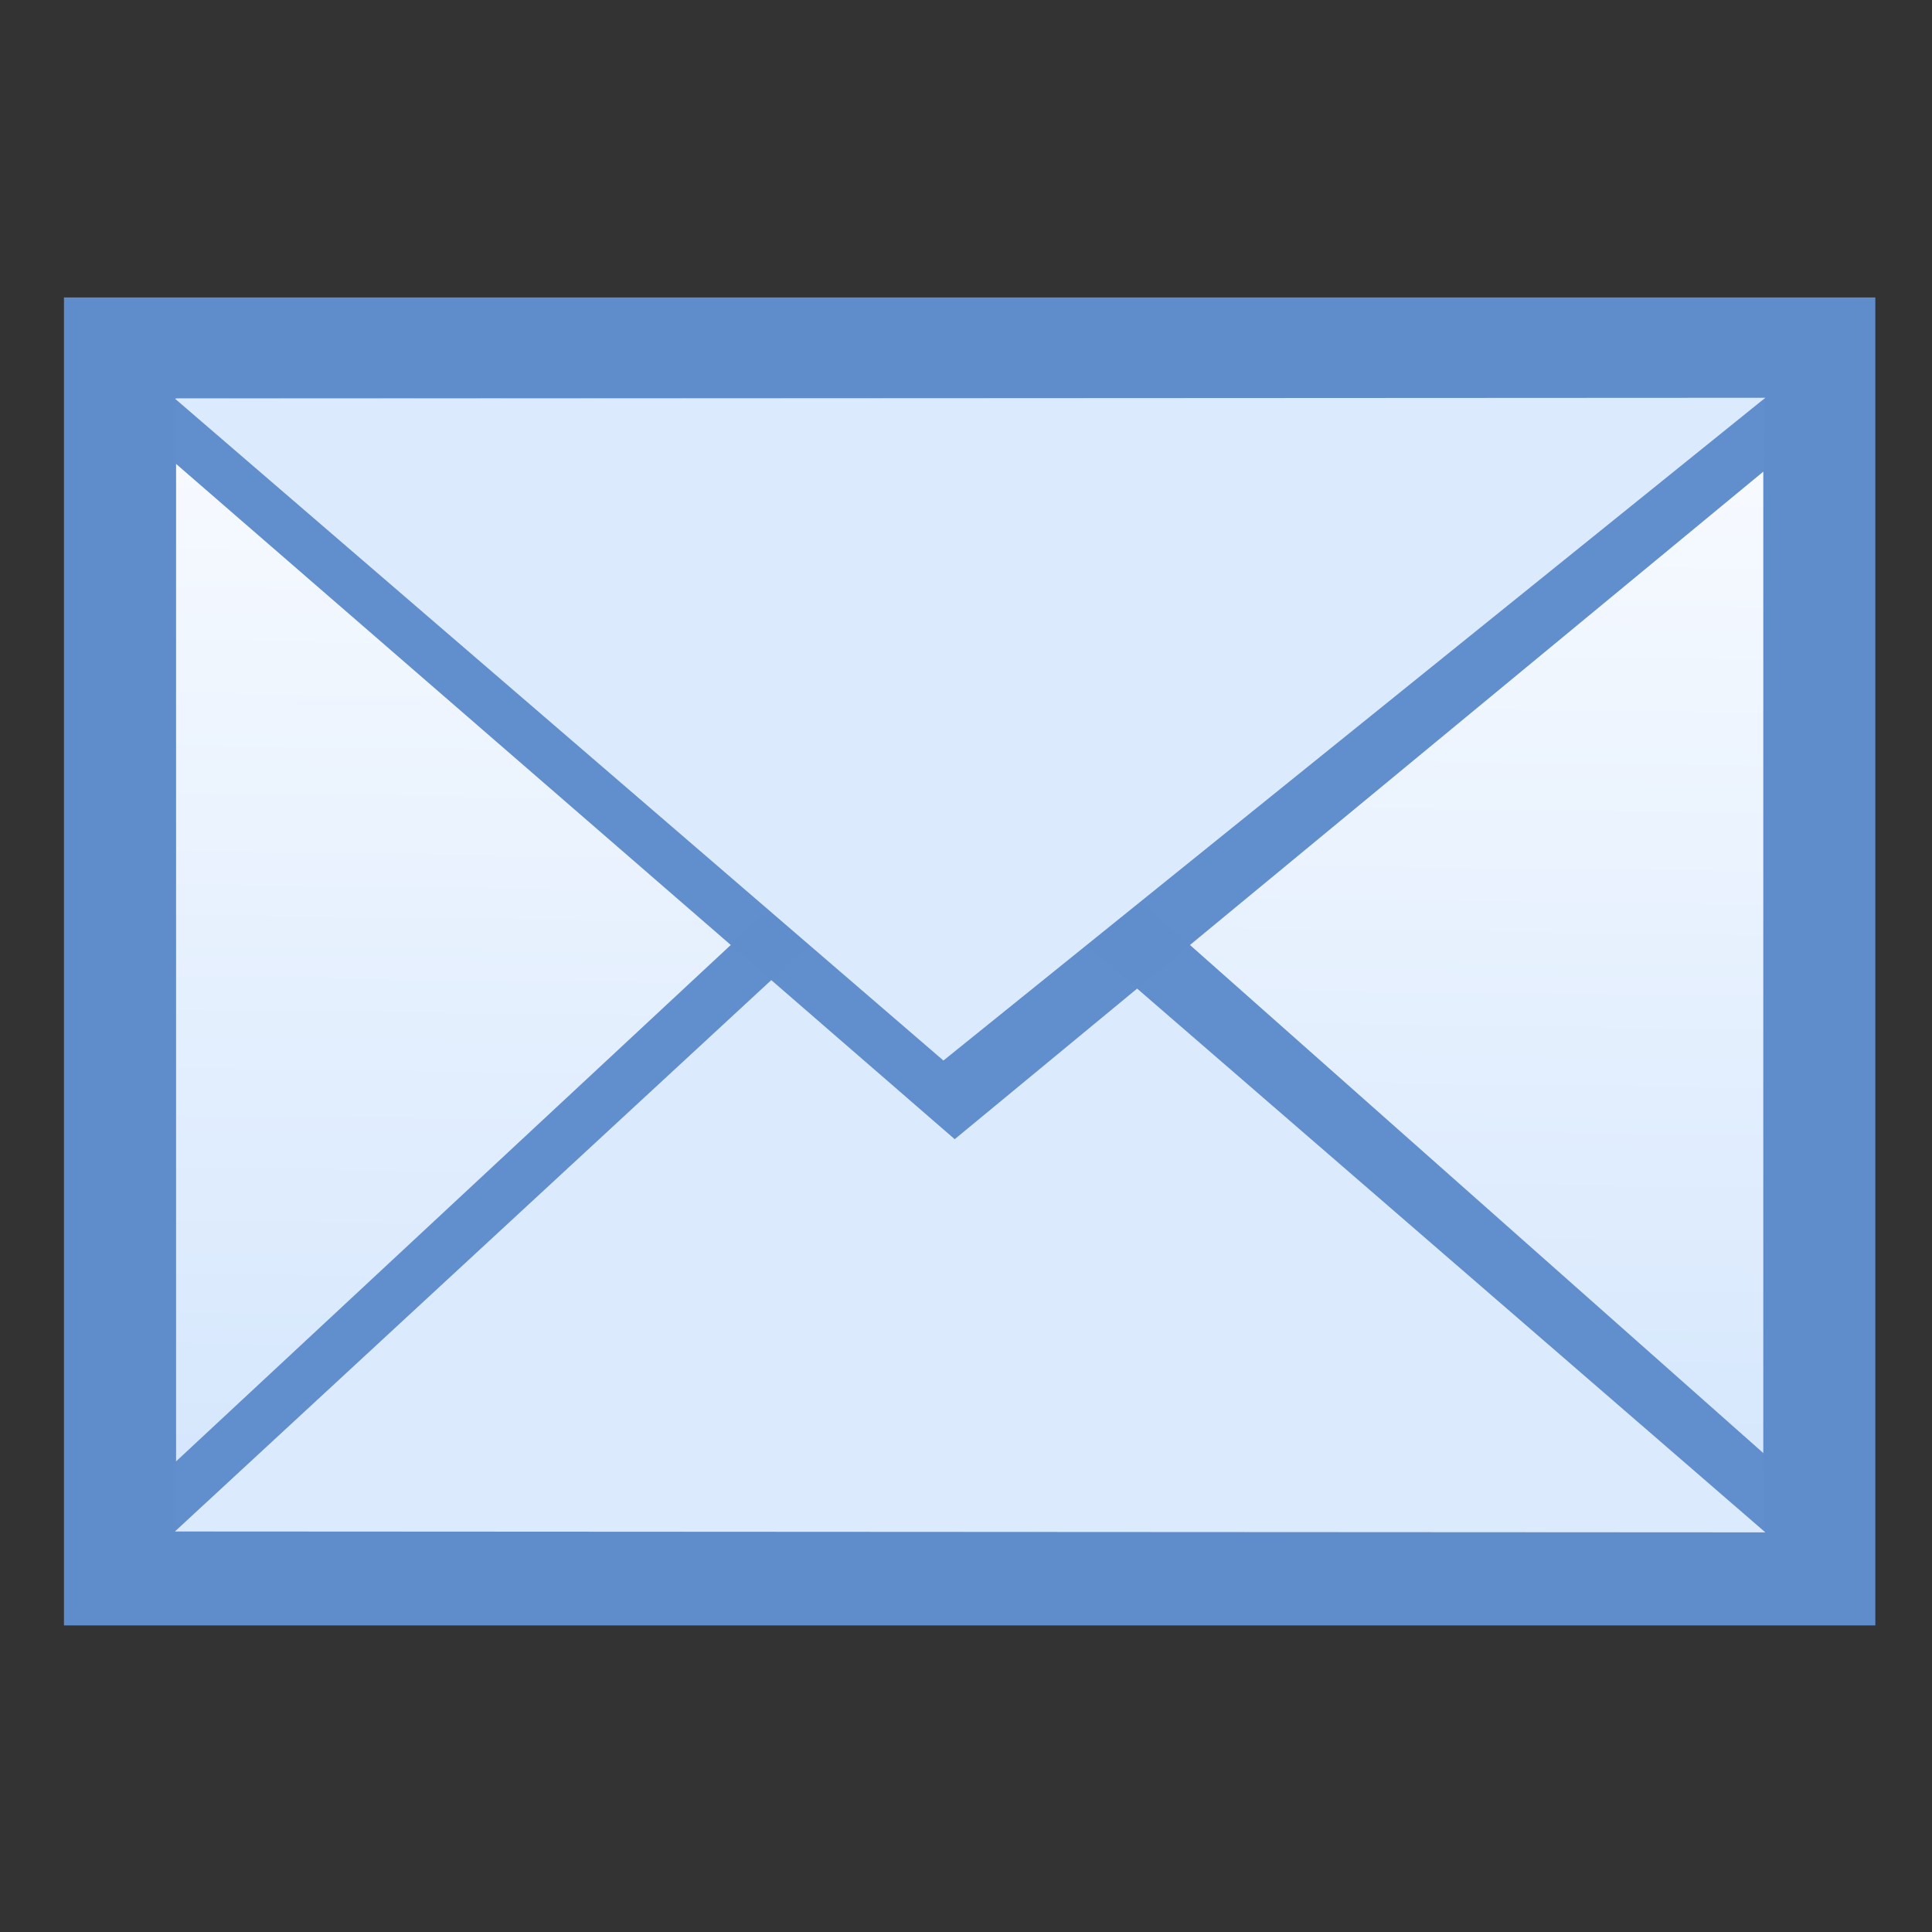 <?xml version="1.0" encoding="UTF-8" standalone="no"?>
<svg
   xmlns:dc="http://purl.org/dc/elements/1.1/"
   xmlns:cc="http://creativecommons.org/ns#"
   xmlns:rdf="http://www.w3.org/1999/02/22-rdf-syntax-ns#"
   xmlns:svg="http://www.w3.org/2000/svg"
   xmlns="http://www.w3.org/2000/svg"
   xmlns:xlink="http://www.w3.org/1999/xlink"
   xmlns:sodipodi="http://sodipodi.sourceforge.net/DTD/sodipodi-0.dtd"
   xmlns:inkscape="http://www.inkscape.org/namespaces/inkscape"
   height="128"
   version="1.1"
   width="128"
   id="svg2"
viewBox="0 0 128 128"
   inkscape:version="0.91 r"
   sodipodi:docname="sn-message.svg">
  <rect x="0" y="0" width="128" height="128" fill="#333333" stroke="none"/>
  <defs
     id="defs16">
    <linearGradient
       inkscape:collect="always"
       xlink:href="#linearGradient11424"
       id="linearGradient8068"
       gradientUnits="userSpaceOnUse"
       x1="246.626"
       y1="176.185"
       x2="246.817"
       y2="160.306" />
    <linearGradient
       inkscape:collect="always"
       id="linearGradient11424">
      <stop
         style="stop-color:#d4e6fd;stop-opacity:1"
         offset="0"
         id="stop11426" />
      <stop
         style="stop-color:#fafcff;stop-opacity:1"
         offset="1"
         id="stop11428" />
    </linearGradient>
  </defs>
  <sodipodi:namedview
     pagecolor="#ffffff"
     bordercolor="#666666"
     borderopacity="1"
     objecttolerance="10"
     gridtolerance="10"
     guidetolerance="10"
     inkscape:pageopacity="0"
     inkscape:pageshadow="2"
     inkscape:window-width="1920"
     inkscape:window-height="1051"
     id="namedview14"
     showgrid="false"
     inkscape:zoom="3.4766083"
     inkscape:cx="77.684518"
     inkscape:cy="38.730618"
     inkscape:window-x="1366"
     inkscape:window-y="0"
     inkscape:window-maximized="1"
     inkscape:current-layer="svg2" />
  <g
     id="g11822"
     transform="matrix(4,0,0,4,-729.485,-695.015)">
    <rect
       y="174.718"
       x="183.407"
       height="30"
       width="30"
       id="rect11458"
       style="opacity:0;fill:#ffffff;fill-opacity:0.992;stroke:none" />
    <g
       transform="matrix(1.147,0,0,1.21,-85.775,-14.265)"
       id="g11446">
      <rect
         style="fill:#608dcb;fill-opacity:0.992;stroke:none"
         id="rect11420"
         width="26.157"
         height="18.178"
         x="234.704"
         y="159.459" />
      <rect
         y="160.842"
         x="236.323"
         height="15.414"
         width="22.92"
         id="rect11422"
         style="fill:url(#linearGradient8068);fill-opacity:1;stroke:none" />
      <g
         id="g11440"
         transform="matrix(1,0,0,-1.199,0,369.19)">
        <path
           inkscape:connector-curvature="0"
           id="path11442"
           d="m 236.278,160.834 0.005,0.77 11.284,8.305 11.698,-8.196 0.007,-0.89 z"
           style="fill:#608dcb;fill-opacity:0.992;stroke:none"
           sodipodi:nodetypes="cccccc" />
        <path
           style="fill:#dceafd;fill-opacity:1;stroke:none"
           d="m 236.306,160.833 11.098,8.112 11.869,-8.122 z"
           id="path11444"
           inkscape:connector-curvature="0"
           sodipodi:nodetypes="cccc" />
      </g>
      <g
         id="g11436"
         transform="matrix(1,0,0,1.117,0,-18.807)">
        <path
           sodipodi:nodetypes="cccccc"
           style="fill:#608dcb;fill-opacity:0.992;stroke:none"
           d="m 236.278,160.834 0.005,0.77 11.284,8.305 11.698,-8.196 0.007,-0.89 z"
           id="path11434"
           inkscape:connector-curvature="0" />
        <path
           sodipodi:nodetypes="cccc"
           inkscape:connector-curvature="0"
           id="path11432"
           d="m 236.306,160.833 11.098,8.112 11.869,-8.122 z"
           style="fill:#dceafd;fill-opacity:1;stroke:none" />
      </g>
    </g>
  </g>
</svg>
